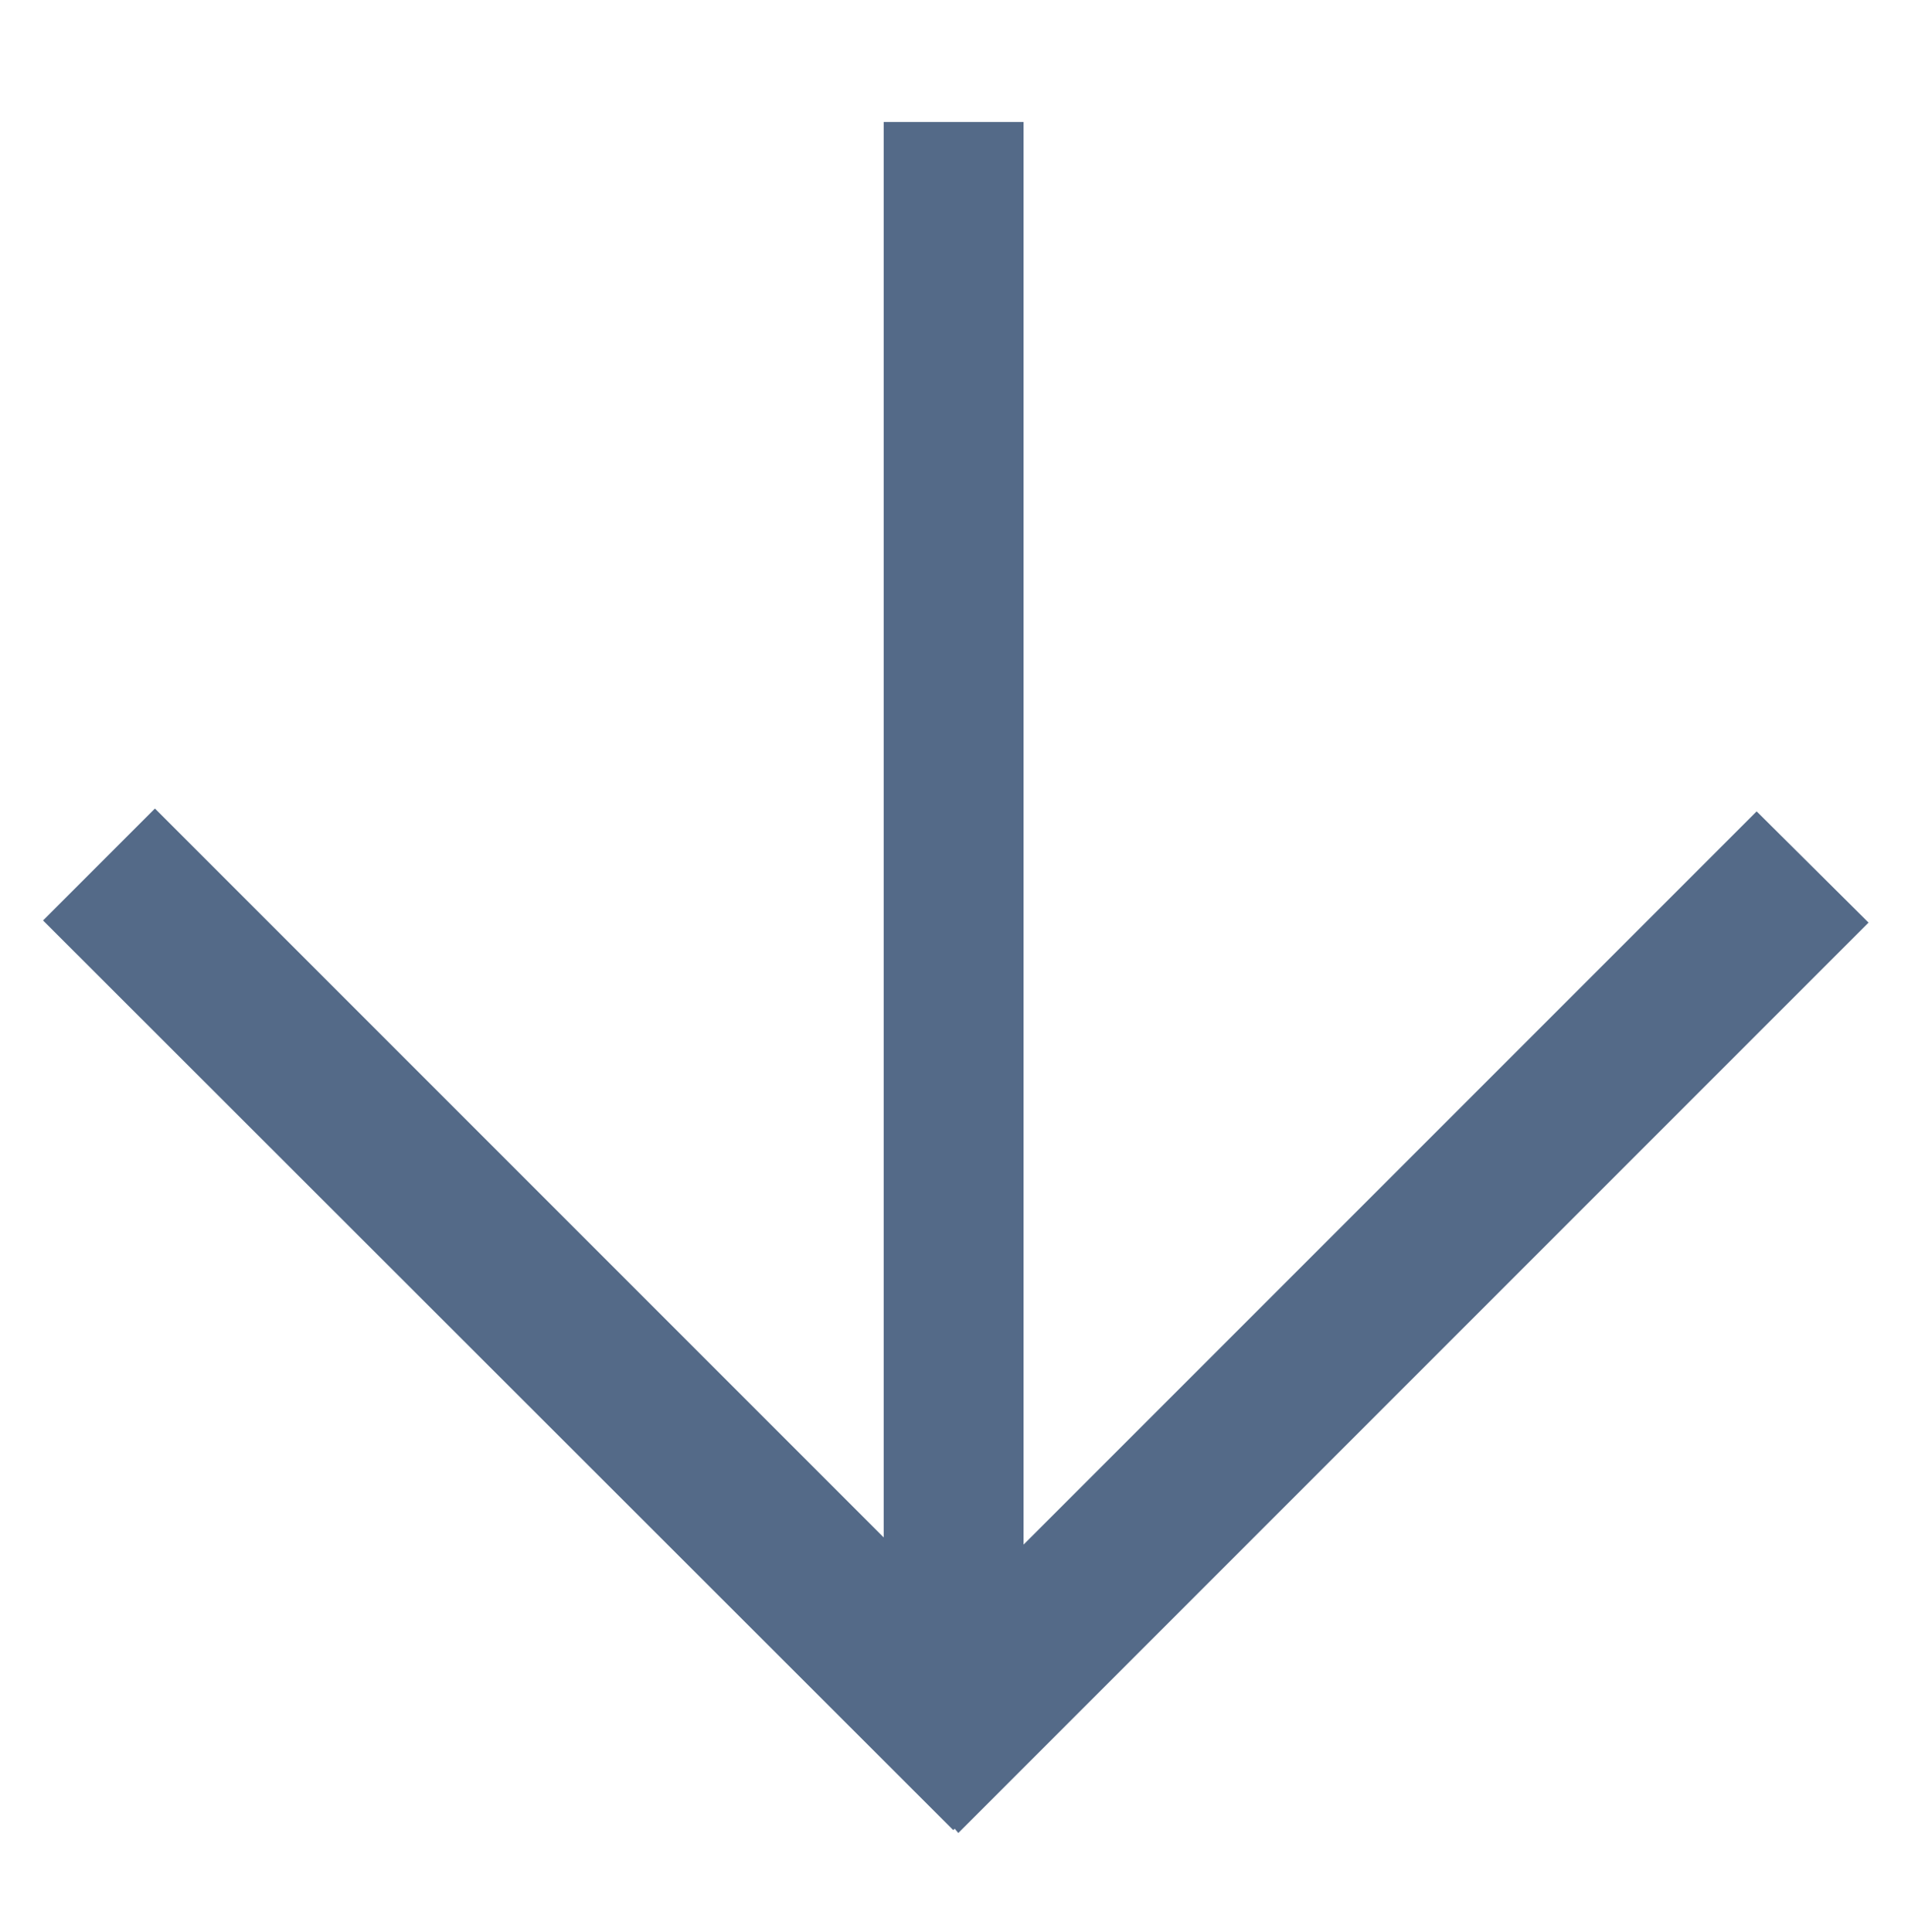 <?xml version="1.0" encoding="utf-8"?>
<!-- Generator: Adobe Illustrator 24.1.3, SVG Export Plug-In . SVG Version: 6.00 Build 0)  -->
<svg version="1.1" id="レイヤー_1" xmlns="http://www.w3.org/2000/svg" xmlns:xlink="http://www.w3.org/1999/xlink" x="0px"
	 y="0px" viewBox="0 0 266 269.3" style="enable-background:new 0 0 266 269.3;" xml:space="preserve">
<style type="text/css">
	.st0{fill:#546A88;}
</style>
<polygon class="st0" points="244.9,113.1 142.7,215.3 142.7,17 123.2,17 123.2,214.3 21.6,112.7 6,128.3 132.9,255.1 133.1,254.9 
	133.6,255.5 260.5,128.6 "/>
</svg>
